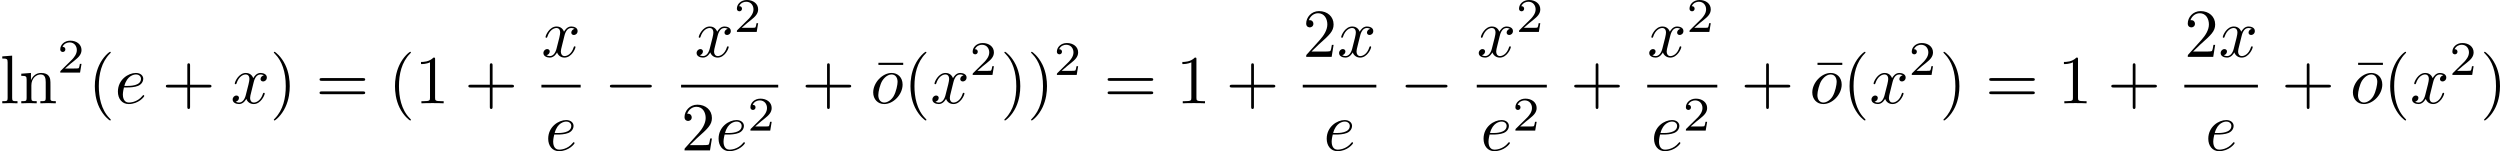<?xml version='1.0' encoding='UTF-8'?>
<!-- This file was generated by dvisvgm 2.13.3 -->
<svg version='1.1' xmlns='http://www.w3.org/2000/svg' xmlns:xlink='http://www.w3.org/1999/xlink' width='725.331pt' height='43.859pt' viewBox='4.844 1319.797 725.331 43.859'>
<defs>
<path id='g3-101' d='M1.863-2.301C2.152-2.301 2.889-2.321 3.387-2.531C4.085-2.829 4.134-3.417 4.134-3.557C4.134-3.995 3.756-4.403 3.068-4.403C1.963-4.403 .458-3.437 .458-1.694C.458-.677 1.046 .11 2.022 .11C3.447 .11 4.284-.946 4.284-1.066C4.284-1.126 4.224-1.196 4.164-1.196C4.115-1.196 4.095-1.176 4.035-1.096C3.248-.11 2.162-.11 2.042-.11C1.265-.11 1.176-.946 1.176-1.265C1.176-1.385 1.186-1.694 1.335-2.301H1.863ZM1.395-2.521C1.783-4.035 2.809-4.184 3.068-4.184C3.537-4.184 3.806-3.895 3.806-3.557C3.806-2.521 2.212-2.521 1.803-2.521H1.395Z'/>
<path id='g3-111' d='M4.672-2.72C4.672-3.756 3.975-4.403 3.078-4.403C1.743-4.403 .408-2.989 .408-1.574C.408-.588 1.076 .11 2.002 .11C3.328 .11 4.672-1.265 4.672-2.72ZM2.012-.11C1.584-.11 1.146-.418 1.146-1.196C1.146-1.684 1.405-2.76 1.724-3.268C2.222-4.035 2.79-4.184 3.068-4.184C3.646-4.184 3.945-3.706 3.945-3.108C3.945-2.72 3.746-1.674 3.367-1.026C3.019-.448 2.471-.11 2.012-.11Z'/>
<path id='g3-120' d='M3.328-3.009C3.387-3.268 3.616-4.184 4.314-4.184C4.364-4.184 4.603-4.184 4.812-4.055C4.533-4.005 4.334-3.756 4.334-3.517C4.334-3.357 4.443-3.168 4.712-3.168C4.932-3.168 5.25-3.347 5.25-3.746C5.25-4.264 4.663-4.403 4.324-4.403C3.746-4.403 3.397-3.875 3.278-3.646C3.029-4.304 2.491-4.403 2.202-4.403C1.166-4.403 .598-3.118 .598-2.869C.598-2.77 .697-2.77 .717-2.77C.797-2.77 .827-2.79 .847-2.879C1.186-3.935 1.843-4.184 2.182-4.184C2.371-4.184 2.72-4.095 2.72-3.517C2.72-3.208 2.55-2.54 2.182-1.146C2.022-.528 1.674-.11 1.235-.11C1.176-.11 .946-.11 .737-.239C.986-.289 1.205-.498 1.205-.777C1.205-1.046 .986-1.126 .837-1.126C.538-1.126 .289-.867 .289-.548C.289-.09 .787 .11 1.225 .11C1.883 .11 2.242-.588 2.271-.648C2.391-.279 2.75 .11 3.347 .11C4.374 .11 4.941-1.176 4.941-1.425C4.941-1.524 4.852-1.524 4.822-1.524C4.732-1.524 4.712-1.484 4.692-1.415C4.364-.349 3.686-.11 3.367-.11C2.979-.11 2.819-.428 2.819-.767C2.819-.986 2.879-1.205 2.989-1.644L3.328-3.009Z'/>
<path id='g6-50' d='M3.522-1.269H3.285C3.264-1.116 3.194-.704 3.103-.635C3.048-.593 2.511-.593 2.413-.593H1.13C1.862-1.241 2.106-1.437 2.525-1.764C3.041-2.176 3.522-2.608 3.522-3.271C3.522-4.115 2.783-4.631 1.89-4.631C1.025-4.631 .439-4.024 .439-3.382C.439-3.027 .739-2.992 .809-2.992C.976-2.992 1.179-3.11 1.179-3.361C1.179-3.487 1.13-3.731 .767-3.731C.983-4.226 1.458-4.38 1.785-4.38C2.483-4.38 2.845-3.836 2.845-3.271C2.845-2.664 2.413-2.183 2.19-1.932L.509-.272C.439-.209 .439-.195 .439 0H3.313L3.522-1.269Z'/>
<path id='g1-0' d='M6.565-2.291C6.735-2.291 6.914-2.291 6.914-2.491S6.735-2.69 6.565-2.69H1.176C1.006-2.69 .827-2.69 .827-2.491S1.006-2.291 1.176-2.291H6.565Z'/>
<path id='g5-22' d='M4.284-5.569V-5.878H.687V-5.569H4.284Z'/>
<path id='g5-40' d='M3.298 2.391C3.298 2.361 3.298 2.341 3.128 2.172C1.883 .917 1.564-.966 1.564-2.491C1.564-4.224 1.943-5.958 3.168-7.203C3.298-7.323 3.298-7.342 3.298-7.372C3.298-7.442 3.258-7.472 3.198-7.472C3.098-7.472 2.202-6.795 1.614-5.529C1.106-4.433 .986-3.328 .986-2.491C.986-1.714 1.096-.508 1.644 .618C2.242 1.843 3.098 2.491 3.198 2.491C3.258 2.491 3.298 2.461 3.298 2.391Z'/>
<path id='g5-41' d='M2.879-2.491C2.879-3.268 2.77-4.473 2.222-5.599C1.624-6.824 .767-7.472 .667-7.472C.608-7.472 .568-7.432 .568-7.372C.568-7.342 .568-7.323 .757-7.143C1.733-6.157 2.301-4.573 2.301-2.491C2.301-.787 1.933 .966 .697 2.222C.568 2.341 .568 2.361 .568 2.391C.568 2.451 .608 2.491 .667 2.491C.767 2.491 1.664 1.813 2.252 .548C2.76-.548 2.879-1.654 2.879-2.491Z'/>
<path id='g5-43' d='M4.075-2.291H6.854C6.994-2.291 7.183-2.291 7.183-2.491S6.994-2.69 6.854-2.69H4.075V-5.479C4.075-5.619 4.075-5.808 3.875-5.808S3.676-5.619 3.676-5.479V-2.69H.887C.747-2.69 .558-2.69 .558-2.491S.747-2.291 .887-2.291H3.676V.498C3.676 .638 3.676 .827 3.875 .827S4.075 .638 4.075 .498V-2.291Z'/>
<path id='g5-49' d='M2.929-6.376C2.929-6.615 2.929-6.635 2.7-6.635C2.082-5.998 1.205-5.998 .887-5.998V-5.689C1.086-5.689 1.674-5.689 2.192-5.948V-.787C2.192-.428 2.162-.309 1.265-.309H.946V0C1.295-.03 2.162-.03 2.56-.03S3.826-.03 4.174 0V-.309H3.856C2.959-.309 2.929-.418 2.929-.787V-6.376Z'/>
<path id='g5-50' d='M1.265-.767L2.321-1.793C3.875-3.168 4.473-3.706 4.473-4.702C4.473-5.838 3.577-6.635 2.361-6.635C1.235-6.635 .498-5.719 .498-4.832C.498-4.274 .996-4.274 1.026-4.274C1.196-4.274 1.544-4.394 1.544-4.802C1.544-5.061 1.365-5.32 1.016-5.32C.936-5.32 .917-5.32 .887-5.31C1.116-5.958 1.654-6.326 2.232-6.326C3.138-6.326 3.567-5.519 3.567-4.702C3.567-3.905 3.068-3.118 2.521-2.501L.608-.369C.498-.259 .498-.239 .498 0H4.194L4.473-1.733H4.224C4.174-1.435 4.105-.996 4.005-.847C3.935-.767 3.278-.767 3.059-.767H1.265Z'/>
<path id='g5-61' d='M6.844-3.258C6.994-3.258 7.183-3.258 7.183-3.457S6.994-3.656 6.854-3.656H.887C.747-3.656 .558-3.656 .558-3.457S.747-3.258 .897-3.258H6.844ZM6.854-1.325C6.994-1.325 7.183-1.325 7.183-1.524S6.994-1.724 6.844-1.724H.897C.747-1.724 .558-1.724 .558-1.524S.747-1.325 .887-1.325H6.854Z'/>
<path id='g5-108' d='M1.763-6.914L.329-6.804V-6.496C1.026-6.496 1.106-6.426 1.106-5.938V-.757C1.106-.309 .996-.309 .329-.309V0C.658-.01 1.186-.03 1.435-.03S2.172-.01 2.54 0V-.309C1.873-.309 1.763-.309 1.763-.757V-6.914Z'/>
<path id='g5-110' d='M1.096-3.427V-.757C1.096-.309 .986-.309 .319-.309V0C.667-.01 1.176-.03 1.445-.03C1.704-.03 2.222-.01 2.56 0V-.309C1.893-.309 1.783-.309 1.783-.757V-2.59C1.783-3.626 2.491-4.184 3.128-4.184C3.756-4.184 3.866-3.646 3.866-3.078V-.757C3.866-.309 3.756-.309 3.088-.309V0C3.437-.01 3.945-.03 4.214-.03C4.473-.03 4.991-.01 5.33 0V-.309C4.812-.309 4.563-.309 4.553-.608V-2.511C4.553-3.367 4.553-3.676 4.244-4.035C4.105-4.204 3.776-4.403 3.198-4.403C2.471-4.403 2.002-3.975 1.724-3.357V-4.403L.319-4.294V-3.985C1.016-3.985 1.096-3.915 1.096-3.427Z'/>
</defs>
<g id='page13' transform='matrix(2 0 0 2 0 0)'>
<use x='2.422' y='674.884' xlink:href='#g5-108'/>
<use x='5.189' y='674.884' xlink:href='#g5-110'/>
<use x='10.724' y='670.429' xlink:href='#g6-50'/>
<use x='15.193' y='674.884' xlink:href='#g5-40'/>
<use x='19.068' y='674.884' xlink:href='#g3-101'/>
<use x='25.92' y='674.884' xlink:href='#g5-43'/>
<use x='35.883' y='674.884' xlink:href='#g3-120'/>
<use x='41.577' y='674.884' xlink:href='#g5-41'/>
<use x='48.219' y='674.884' xlink:href='#g5-61'/>
<use x='58.735' y='674.884' xlink:href='#g5-40'/>
<use x='62.609' y='674.884' xlink:href='#g5-49'/>
<use x='69.804' y='674.884' xlink:href='#g5-43'/>
<use x='80.963' y='668.144' xlink:href='#g3-120'/>
<rect x='80.963' y='672.194' height='.398' width='5.694'/>
<use x='81.49' y='681.718' xlink:href='#g3-101'/>
<use x='90.066' y='674.884' xlink:href='#g1-0'/>
<use x='103.187' y='668.144' xlink:href='#g3-120'/>
<use x='108.881' y='664.529' xlink:href='#g6-50'/>
<rect x='101.224' y='672.194' height='.398' width='14.09'/>
<use x='101.224' y='681.718' xlink:href='#g5-50'/>
<use x='106.205' y='681.718' xlink:href='#g3-101'/>
<use x='110.844' y='678.84' xlink:href='#g6-50'/>
<use x='118.723' y='674.884' xlink:href='#g5-43'/>
<use x='129.163' y='674.884' xlink:href='#g5-22'/>
<use x='128.686' y='674.884' xlink:href='#g3-111'/>
<use x='133.515' y='674.884' xlink:href='#g5-40'/>
<use x='137.389' y='674.884' xlink:href='#g3-120'/>
<use x='143.083' y='670.771' xlink:href='#g6-50'/>
<use x='147.552' y='674.884' xlink:href='#g5-41'/>
<use x='151.427' y='674.884' xlink:href='#g5-41'/>
<use x='155.301' y='670.771' xlink:href='#g6-50'/>
<use x='162.538' y='674.884' xlink:href='#g5-61'/>
<use x='173.054' y='674.884' xlink:href='#g5-49'/>
<use x='180.249' y='674.884' xlink:href='#g5-43'/>
<use x='191.407' y='668.144' xlink:href='#g5-50'/>
<use x='196.388' y='668.144' xlink:href='#g3-120'/>
<rect x='191.407' y='672.194' height='.398' width='10.675'/>
<use x='194.425' y='681.718' xlink:href='#g3-101'/>
<use x='205.492' y='674.884' xlink:href='#g1-0'/>
<use x='216.65' y='668.144' xlink:href='#g3-120'/>
<use x='222.344' y='664.529' xlink:href='#g6-50'/>
<rect x='216.65' y='672.194' height='.398' width='10.163'/>
<use x='217.177' y='681.718' xlink:href='#g3-101'/>
<use x='221.816' y='678.84' xlink:href='#g6-50'/>
<use x='230.223' y='674.884' xlink:href='#g5-43'/>
<use x='241.381' y='668.144' xlink:href='#g3-120'/>
<use x='247.075' y='664.529' xlink:href='#g6-50'/>
<rect x='241.381' y='672.194' height='.398' width='10.163'/>
<use x='241.908' y='681.718' xlink:href='#g3-101'/>
<use x='246.547' y='678.84' xlink:href='#g6-50'/>
<use x='254.953' y='674.884' xlink:href='#g5-43'/>
<use x='265.393' y='674.884' xlink:href='#g5-22'/>
<use x='264.916' y='674.884' xlink:href='#g3-111'/>
<use x='269.745' y='674.884' xlink:href='#g5-40'/>
<use x='273.619' y='674.884' xlink:href='#g3-120'/>
<use x='279.313' y='670.771' xlink:href='#g6-50'/>
<use x='283.783' y='674.884' xlink:href='#g5-41'/>
<use x='290.425' y='674.884' xlink:href='#g5-61'/>
<use x='300.941' y='674.884' xlink:href='#g5-49'/>
<use x='308.136' y='674.884' xlink:href='#g5-43'/>
<use x='319.294' y='668.144' xlink:href='#g5-50'/>
<use x='324.275' y='668.144' xlink:href='#g3-120'/>
<rect x='319.294' y='672.194' height='.398' width='10.675'/>
<use x='322.312' y='681.718' xlink:href='#g3-101'/>
<use x='333.379' y='674.884' xlink:href='#g5-43'/>
<use x='343.819' y='674.884' xlink:href='#g5-22'/>
<use x='343.341' y='674.884' xlink:href='#g3-111'/>
<use x='348.17' y='674.884' xlink:href='#g5-40'/>
<use x='352.045' y='674.884' xlink:href='#g3-120'/>
<use x='357.739' y='670.771' xlink:href='#g6-50'/>
<use x='362.208' y='674.884' xlink:href='#g5-41'/>
</g>
</svg>